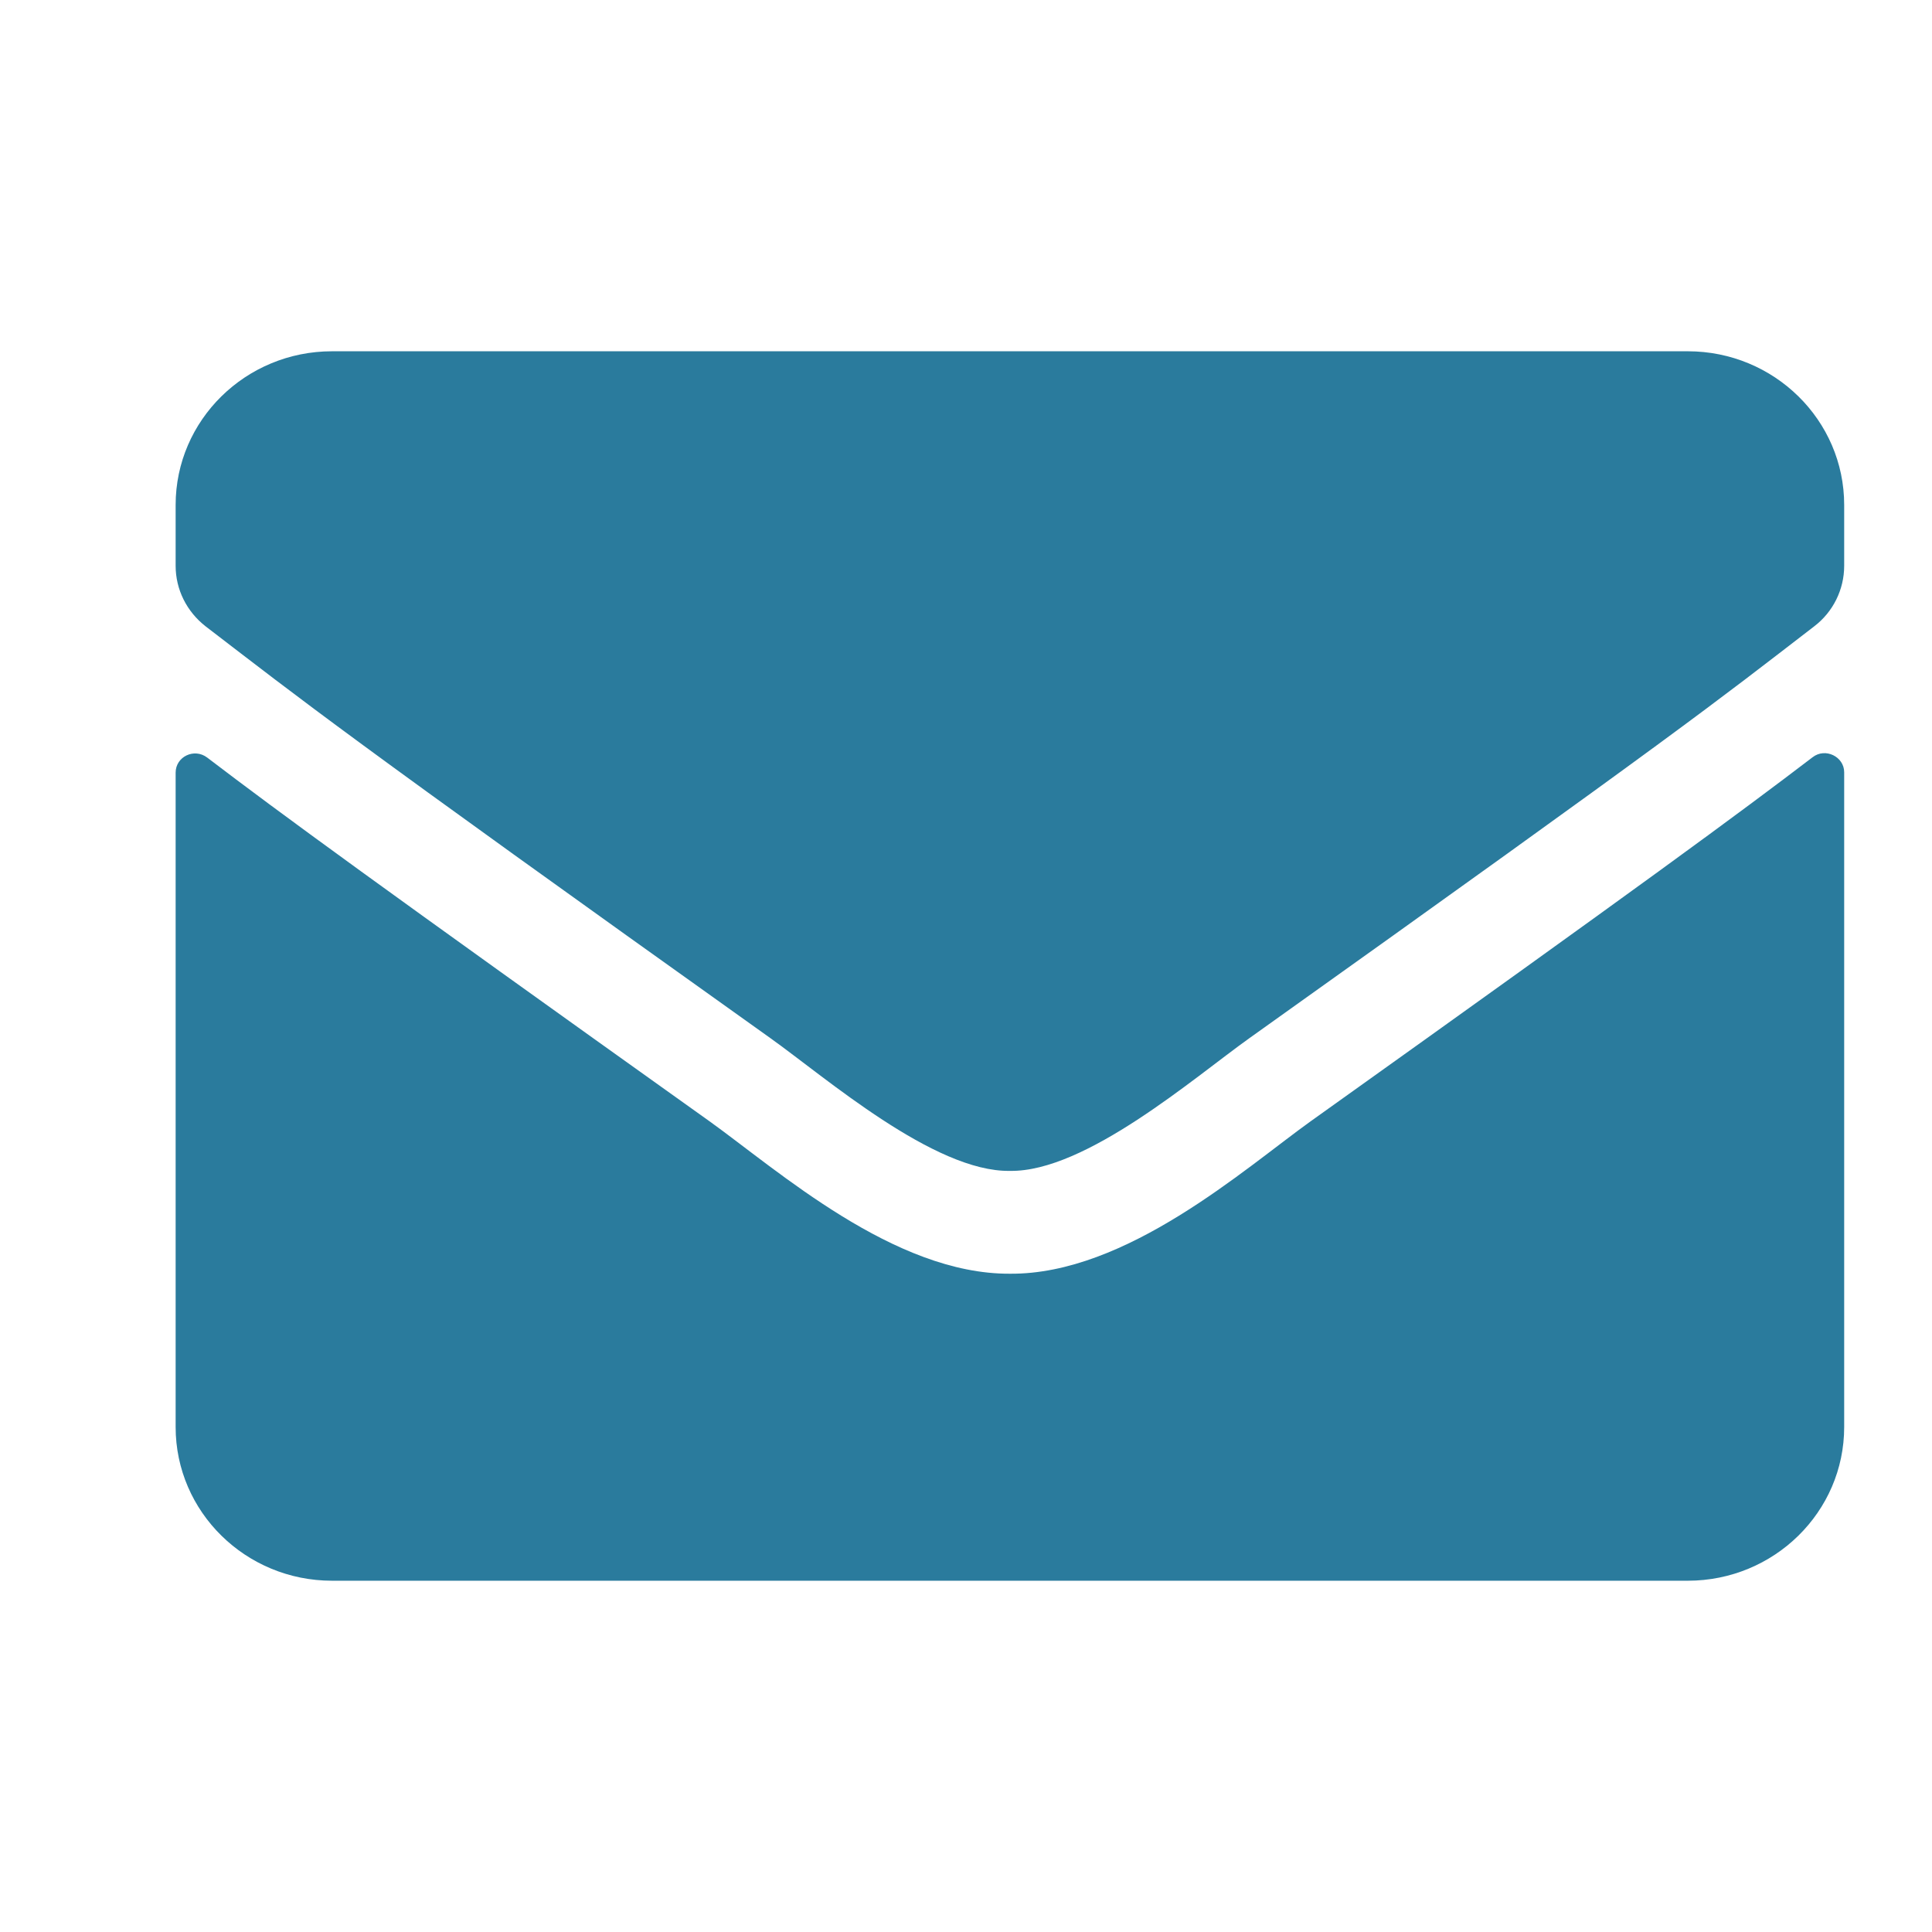 <svg width="22" height="22" viewBox="0 0 22 22" fill="none" xmlns="http://www.w3.org/2000/svg">
<path d="M20.64 8.623C20.785 8.51 21 8.616 21 8.794V16.25C21 17.216 20.202 18 19.219 18H3.781C2.798 18 2 17.216 2 16.25V8.798C2 8.616 2.212 8.514 2.36 8.627C3.191 9.261 4.293 10.067 8.079 12.768C8.862 13.33 10.183 14.511 11.5 14.504C12.825 14.515 14.172 13.308 14.925 12.768C18.71 10.067 19.809 9.257 20.64 8.623ZM11.5 13.333C12.361 13.348 13.6 12.269 14.224 11.824C19.148 8.313 19.523 8.007 20.659 7.132C20.874 6.968 21 6.713 21 6.443V5.75C21 4.784 20.202 4 19.219 4H3.781C2.798 4 2 4.784 2 5.75V6.443C2 6.713 2.126 6.964 2.341 7.132C3.477 8.003 3.852 8.313 8.776 11.824C9.4 12.269 10.639 13.348 11.5 13.333Z" fill="#2A7B9D"/>
</svg>

